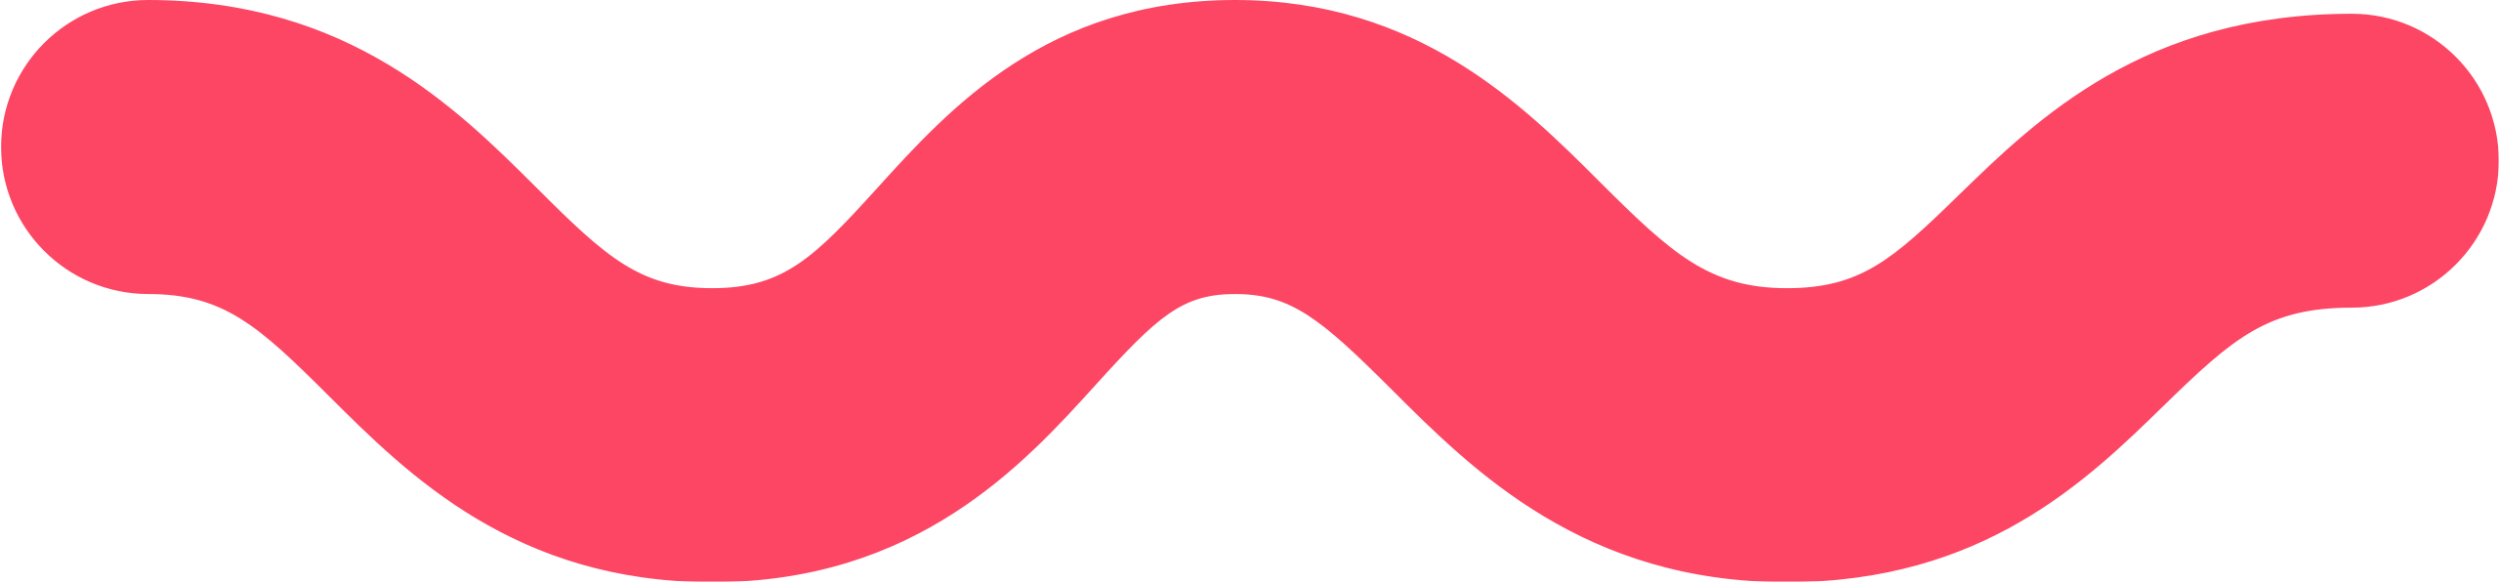 <svg xmlns="http://www.w3.org/2000/svg" width="2560" height="596" viewBox="0 0 2560 596" fill="none"><mask id="mask0_2091_232" style="mask-type:luminance" maskUnits="userSpaceOnUse" x="0" y="0" width="2560" height="596"><path d="M0 0H2560V595.734H0V0Z" fill="white"></path></mask><g mask="url(#mask0_2091_232)"><mask id="mask1_2091_232" style="mask-type:luminance" maskUnits="userSpaceOnUse" x="1" y="0" width="2558" height="597"><path d="M1829.72 596.172C1622.71 596.172 1508.59 482.286 1425.31 399.13C1352.6 326.531 1321.99 301.078 1264.63 301.078C1210.8 301.078 1185.58 323.833 1121.77 394.323C1048.94 474.667 938.803 596.172 729.329 596.172C528.064 596.172 417.579 486.042 337.001 405.698C264.288 333.214 228.866 301.078 151.574 301.078C68.533 300.964 1.09 233.641 1.09 150.479C1.09 67.323 68.533 0 151.574 0C356.71 0 468.246 111.307 549.647 192.469C620.954 263.661 655.673 295.099 729.329 295.099C802.283 295.099 833.949 263.547 898.694 192.12C972.23 111.073 1072.87 0 1264.63 0C1451.58 0 1559.38 107.552 1637.95 186.021C1711.73 259.677 1750.67 295.099 1829.72 295.099C1904.79 295.099 1937.86 266.01 2005.42 200.094C2086 121.63 2196.25 14.078 2408.3 14.078C2491.46 14.078 2558.78 81.516 2558.78 164.557C2558.78 247.594 2491.34 315.036 2408.3 315.036C2322.21 315.036 2287.03 345.88 2215.48 415.552C2137.37 491.786 2030.4 596.172 1829.72 596.172Z" fill="white"></path></mask><g mask="url(#mask1_2091_232)"><path d="M1.09 0V595.734H2558.78V0H1.09Z" fill="#FD4664"></path></g></g></svg>